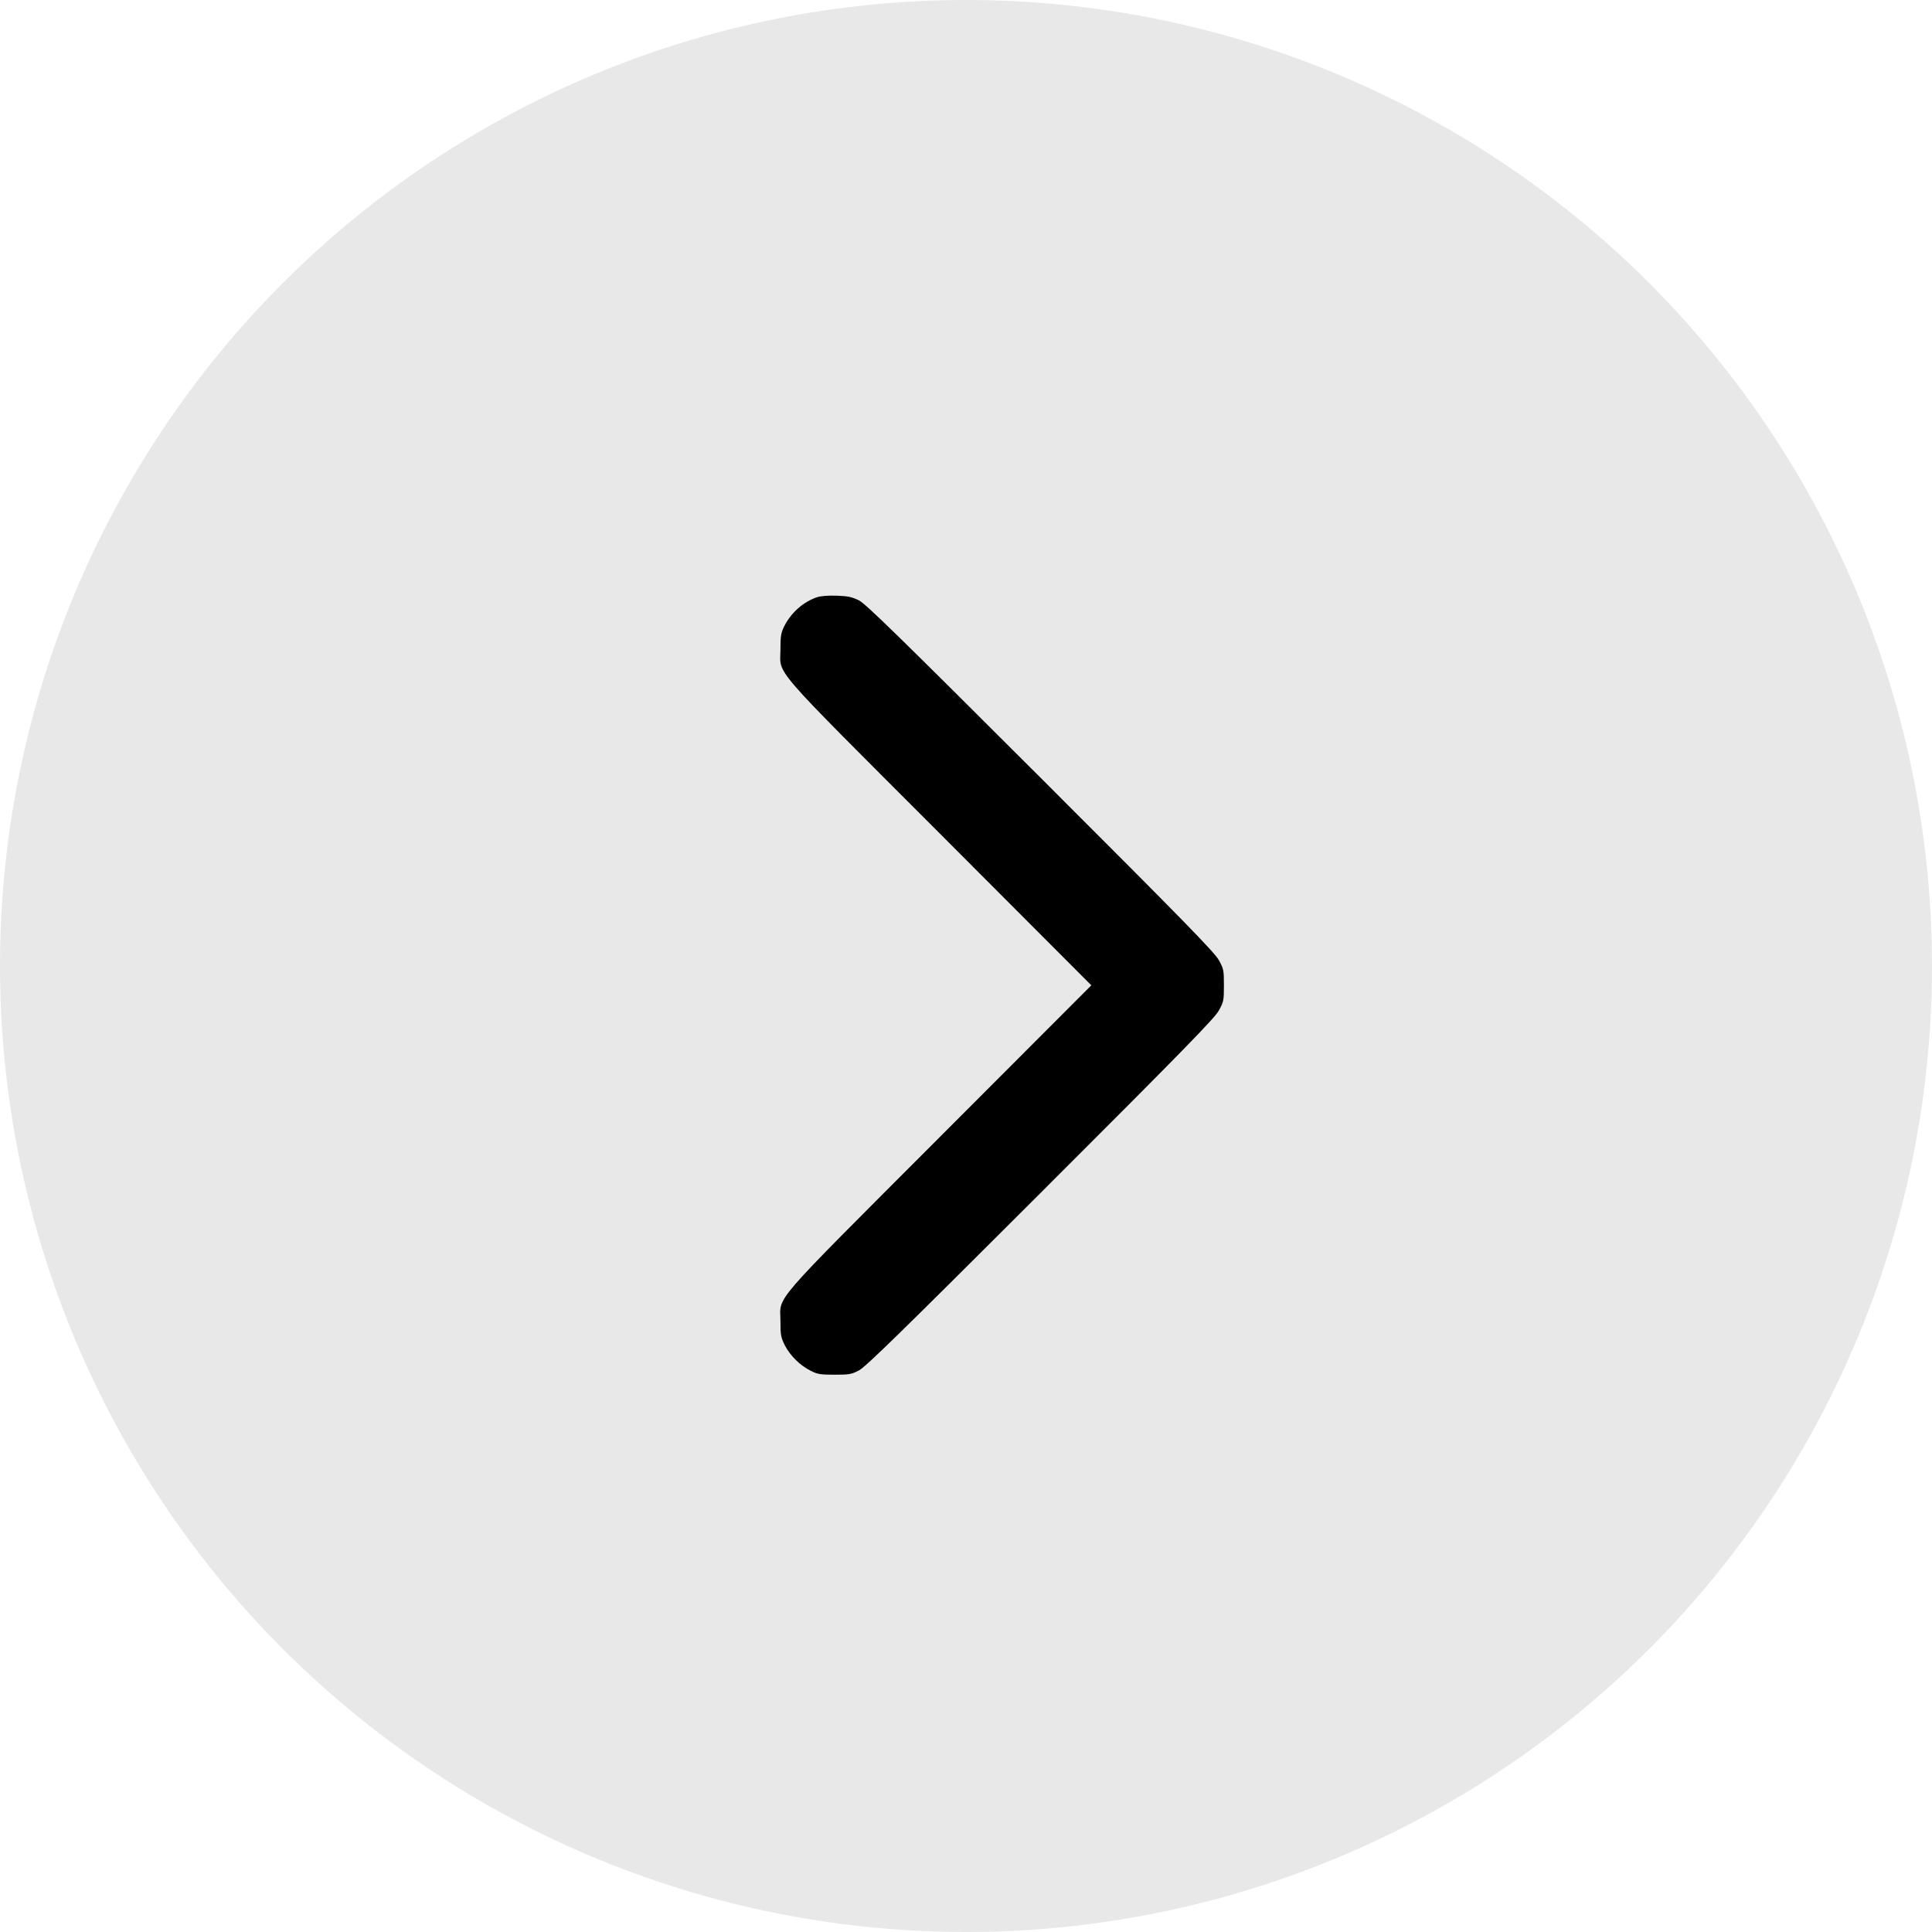 <svg width="52" height="52" viewBox="0 0 52 52" fill="none" xmlns="http://www.w3.org/2000/svg">
<circle cx="26" cy="26" r="26" fill="#E8E8E8"/>
<path d="M21.991 16.074C21.622 16.197 21.289 16.492 21.105 16.861C21.019 17.038 21.006 17.124 21.006 17.477C21.006 18.194 20.649 17.784 25.288 22.427L29.373 26.52L25.288 30.61C20.649 35.257 21.006 34.847 21.006 35.565C21.006 35.938 21.019 35.995 21.125 36.212C21.269 36.491 21.54 36.758 21.827 36.898C22.003 36.988 22.089 37 22.462 37C22.856 37 22.914 36.992 23.119 36.885C23.303 36.787 24.218 35.893 28.008 32.107C31.884 28.235 32.696 27.402 32.806 27.197C32.934 26.963 32.942 26.931 32.942 26.52C32.942 26.11 32.934 26.078 32.806 25.844C32.696 25.639 31.884 24.806 28.008 20.934C24.156 17.087 23.303 16.254 23.119 16.16C22.93 16.066 22.831 16.045 22.524 16.033C22.294 16.025 22.093 16.041 21.991 16.074Z" fill="black"/>
</svg>
